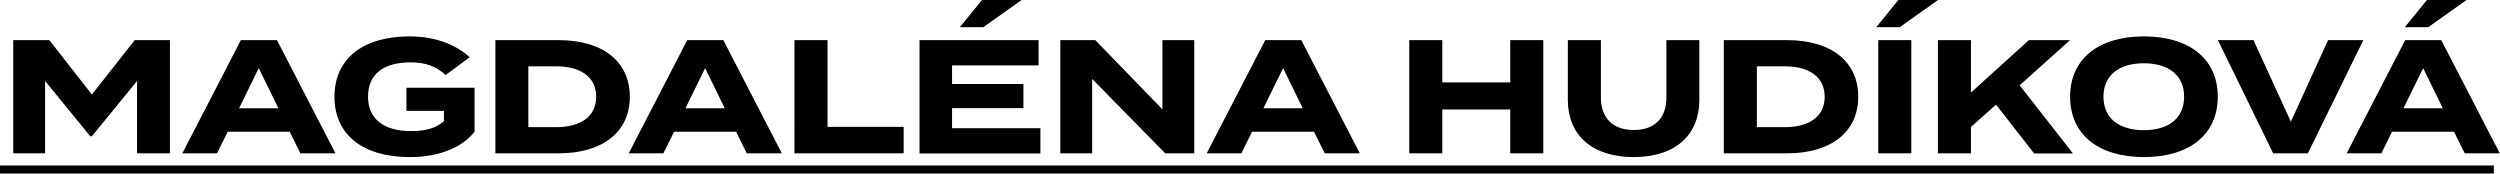 <?xml version="1.0" encoding="UTF-8"?>
<svg id="Layer_2" data-name="Layer 2" xmlns="http://www.w3.org/2000/svg" viewBox="0 0 247.33 17.17">
  <defs>
    <style>
      .cls-1 {
        fill: #000;
        stroke-width: 0px;
      }
    </style>
  </defs>
  <g id="Layer_1-2" data-name="Layer 1">
    <g>
      <path class="cls-1" d="M16.81,3.97v11.2h-3.25v-7.16l-4.47,5.47h-.16l-4.47-5.47v7.16H1.31V3.97h3.57l4.21,5.38,4.24-5.38h3.47Z"/>
      <path class="cls-1" d="M28.68,13.03h-6.15l-1.06,2.14h-3.43l5.79-11.2h3.57l5.79,11.2h-3.47l-1.06-2.14ZM27.54,10.71l-1.94-3.97-1.95,3.97h3.89Z"/>
      <path class="cls-1" d="M46.93,13.06c-1.2,1.49-3.41,2.48-6.4,2.48-4.59,0-7.44-2.18-7.44-5.97s2.85-5.97,7.44-5.97c2.77,0,4.77.98,5.94,2.06l-2.38,1.76c-.96-.86-1.97-1.25-3.47-1.25-2.72,0-4.21,1.2-4.21,3.39s1.54,3.41,4.26,3.41c1.38,0,2.47-.27,3.25-.99v-1.01h-3.71v-2.29h6.74v4.37Z"/>
      <path class="cls-1" d="M62.31,9.57c0,3.52-2.74,5.6-7.04,5.6h-6.26V3.97h6.26c4.31,0,7.04,2.08,7.04,5.6ZM58.98,9.57c0-1.98-1.57-3.01-3.97-3.01h-2.74v6.02h2.74c2.4,0,3.97-1.02,3.97-3.01Z"/>
      <path class="cls-1" d="M72.84,13.03h-6.15l-1.06,2.14h-3.43l5.79-11.2h3.57l5.79,11.2h-3.47l-1.06-2.14ZM71.7,10.71l-1.94-3.97-1.95,3.97h3.89Z"/>
      <path class="cls-1" d="M89.4,12.55v2.62h-10.8V3.97h3.27v8.58h7.54Z"/>
      <path class="cls-1" d="M102.93,12.68v2.5h-11.96V3.97h11.78v2.5h-8.56v1.84h7.06v2.39h-7.06v1.98h8.74ZM97.28,2.69h-2.32l2.19-2.69h3.92l-3.79,2.69Z"/>
      <path class="cls-1" d="M118.15,3.97v11.2h-2.87l-7.23-7.36v7.36h-3.15V3.97h3.46l6.64,6.85V3.97h3.15Z"/>
      <path class="cls-1" d="M130.02,13.03h-6.15l-1.06,2.14h-3.43l5.79-11.2h3.57l5.79,11.2h-3.47l-1.06-2.14ZM128.88,10.71l-1.94-3.97-1.95,3.97h3.89Z"/>
      <path class="cls-1" d="M152.68,3.97v11.2h-3.27v-4.34h-6.72v4.34h-3.27V3.97h3.27v4.18h6.72V3.97h3.27Z"/>
      <path class="cls-1" d="M168.12,3.97v5.92c0,3.41-2.32,5.65-6.5,5.65s-6.51-2.24-6.51-5.65V3.97h3.27v5.67c0,1.95,1.09,3.22,3.25,3.22s3.23-1.26,3.23-3.22V3.97h3.27Z"/>
      <path class="cls-1" d="M183.84,9.57c0,3.52-2.74,5.6-7.04,5.6h-6.26V3.97h6.26c4.31,0,7.04,2.08,7.04,5.6ZM180.52,9.57c0-1.98-1.57-3.01-3.97-3.01h-2.74v6.02h2.74c2.4,0,3.97-1.02,3.97-3.01Z"/>
      <path class="cls-1" d="M187.94,2.69h-2.32l2.19-2.69h3.92l-3.79,2.69ZM185.82,15.17V3.97h3.27v11.2h-3.27Z"/>
      <path class="cls-1" d="M201.23,15.17l-3.76-4.82-2.48,2.21v2.61h-3.27V3.97h3.27v5.19l5.73-5.19h4.07l-4.98,4.47,5.27,6.74h-3.84Z"/>
      <path class="cls-1" d="M204.8,9.57c0-3.79,2.87-5.97,7.3-5.97s7.31,2.18,7.31,5.97-2.88,5.97-7.31,5.97-7.3-2.18-7.3-5.97ZM216.08,9.57c0-2.11-1.52-3.31-3.99-3.31s-3.99,1.2-3.99,3.31,1.52,3.31,3.99,3.31,3.99-1.2,3.99-3.31Z"/>
      <path class="cls-1" d="M222.94,3.97l3.7,8.07,3.68-8.07h3.49l-5.49,11.2h-3.43l-5.47-11.2h3.52Z"/>
      <path class="cls-1" d="M242.8,13.03h-6.15l-1.06,2.14h-3.43l5.79-11.2h3.57l5.79,11.2h-3.47l-1.06-2.14ZM241.67,10.71l-1.94-3.97-1.95,3.97h3.89ZM240.23,2.69h-2.32l2.19-2.69h3.92l-3.79,2.69Z"/>
      <path class="cls-1" d="M0,17.17v-.8h246.72v.8H0Z"/>
    </g>
  </g>
</svg>